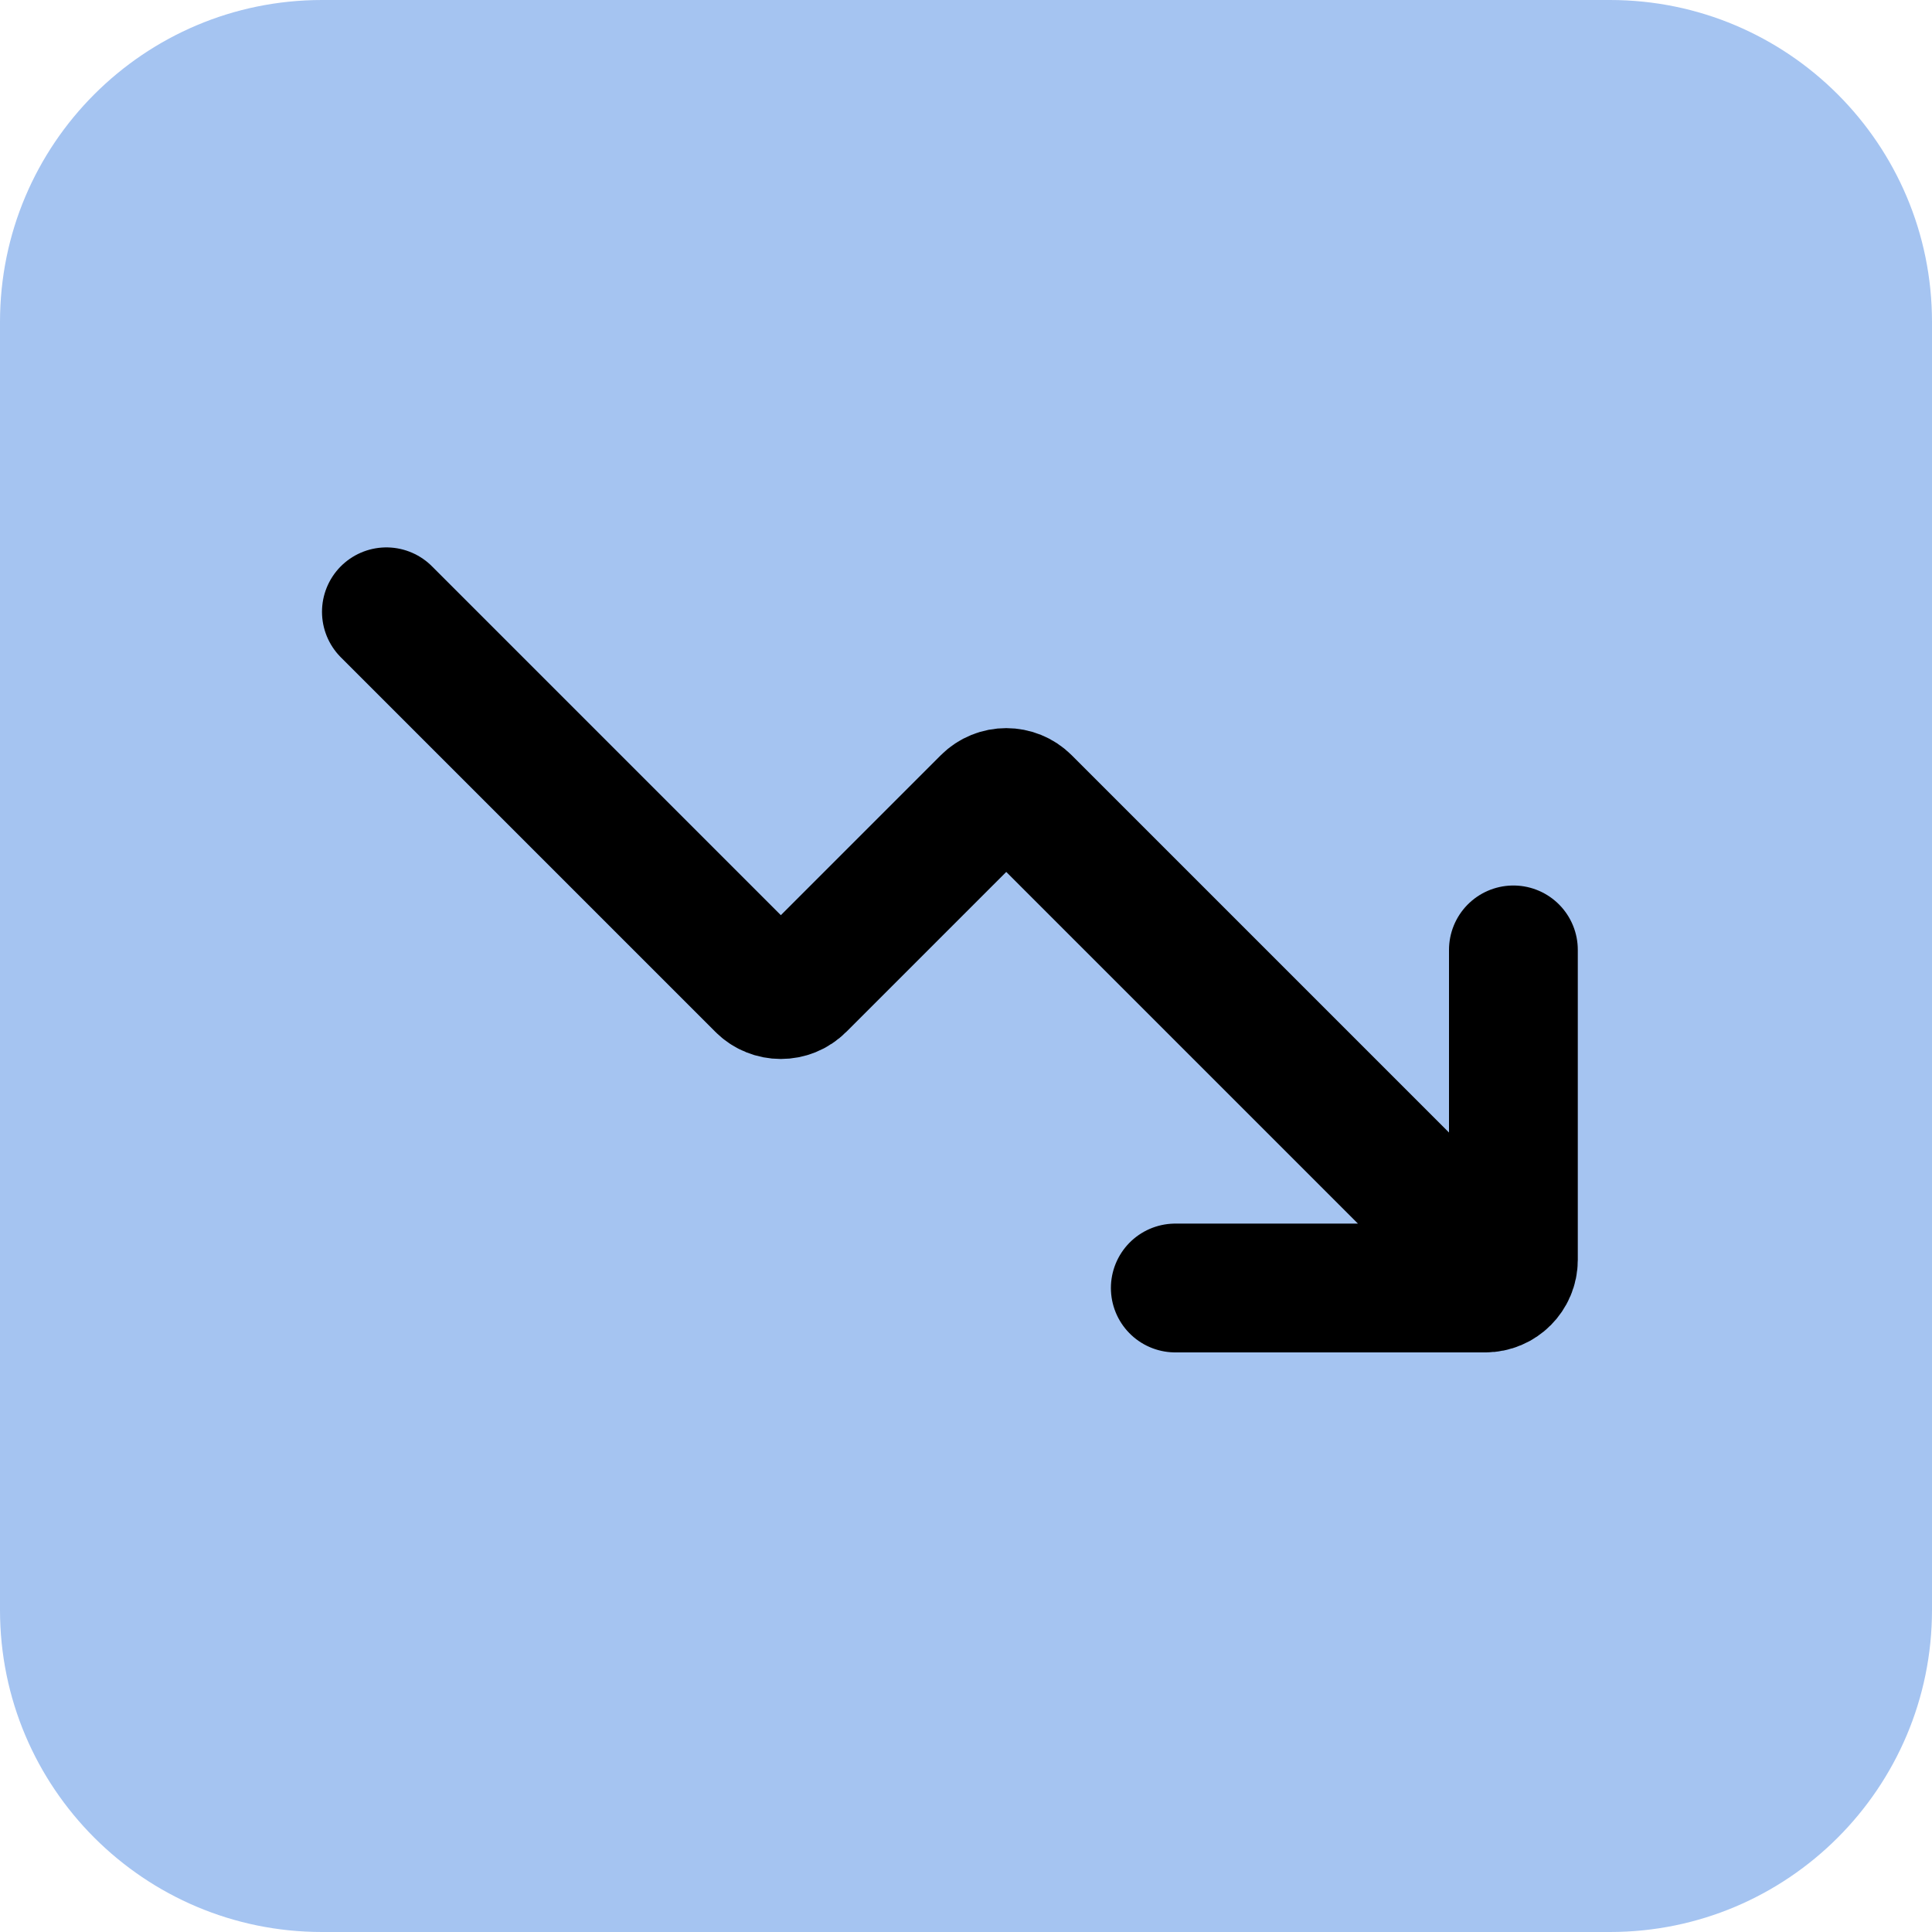 <svg width="60" height="60" viewBox="0 0 60 60" fill="none" xmlns="http://www.w3.org/2000/svg">
<g clip-path="url(#clip0_10660_53856)">
<path d="M50 0H10C4.477 0 0 4.477 0 10V50C0 55.523 4.477 60 10 60H50C55.523 60 60 55.523 60 50V10C60 4.477 55.523 0 50 0Z" fill="#A5C4F1"/>
<path d="M12 19L23.631 30.631C23.973 30.973 24.527 30.973 24.869 30.631L30.631 24.869C30.973 24.527 31.527 24.527 31.869 24.869L45.25 38.25M36.5 40H46.125C46.608 40 47 39.608 47 39.125V29.5" stroke="black" stroke-width="4" stroke-linecap="round"/>
</g>
<defs>
<clipPath id="clip0_10660_53856">
<rect width="60" height="60" fill="white"/>
</clipPath>
</defs>
</svg>
